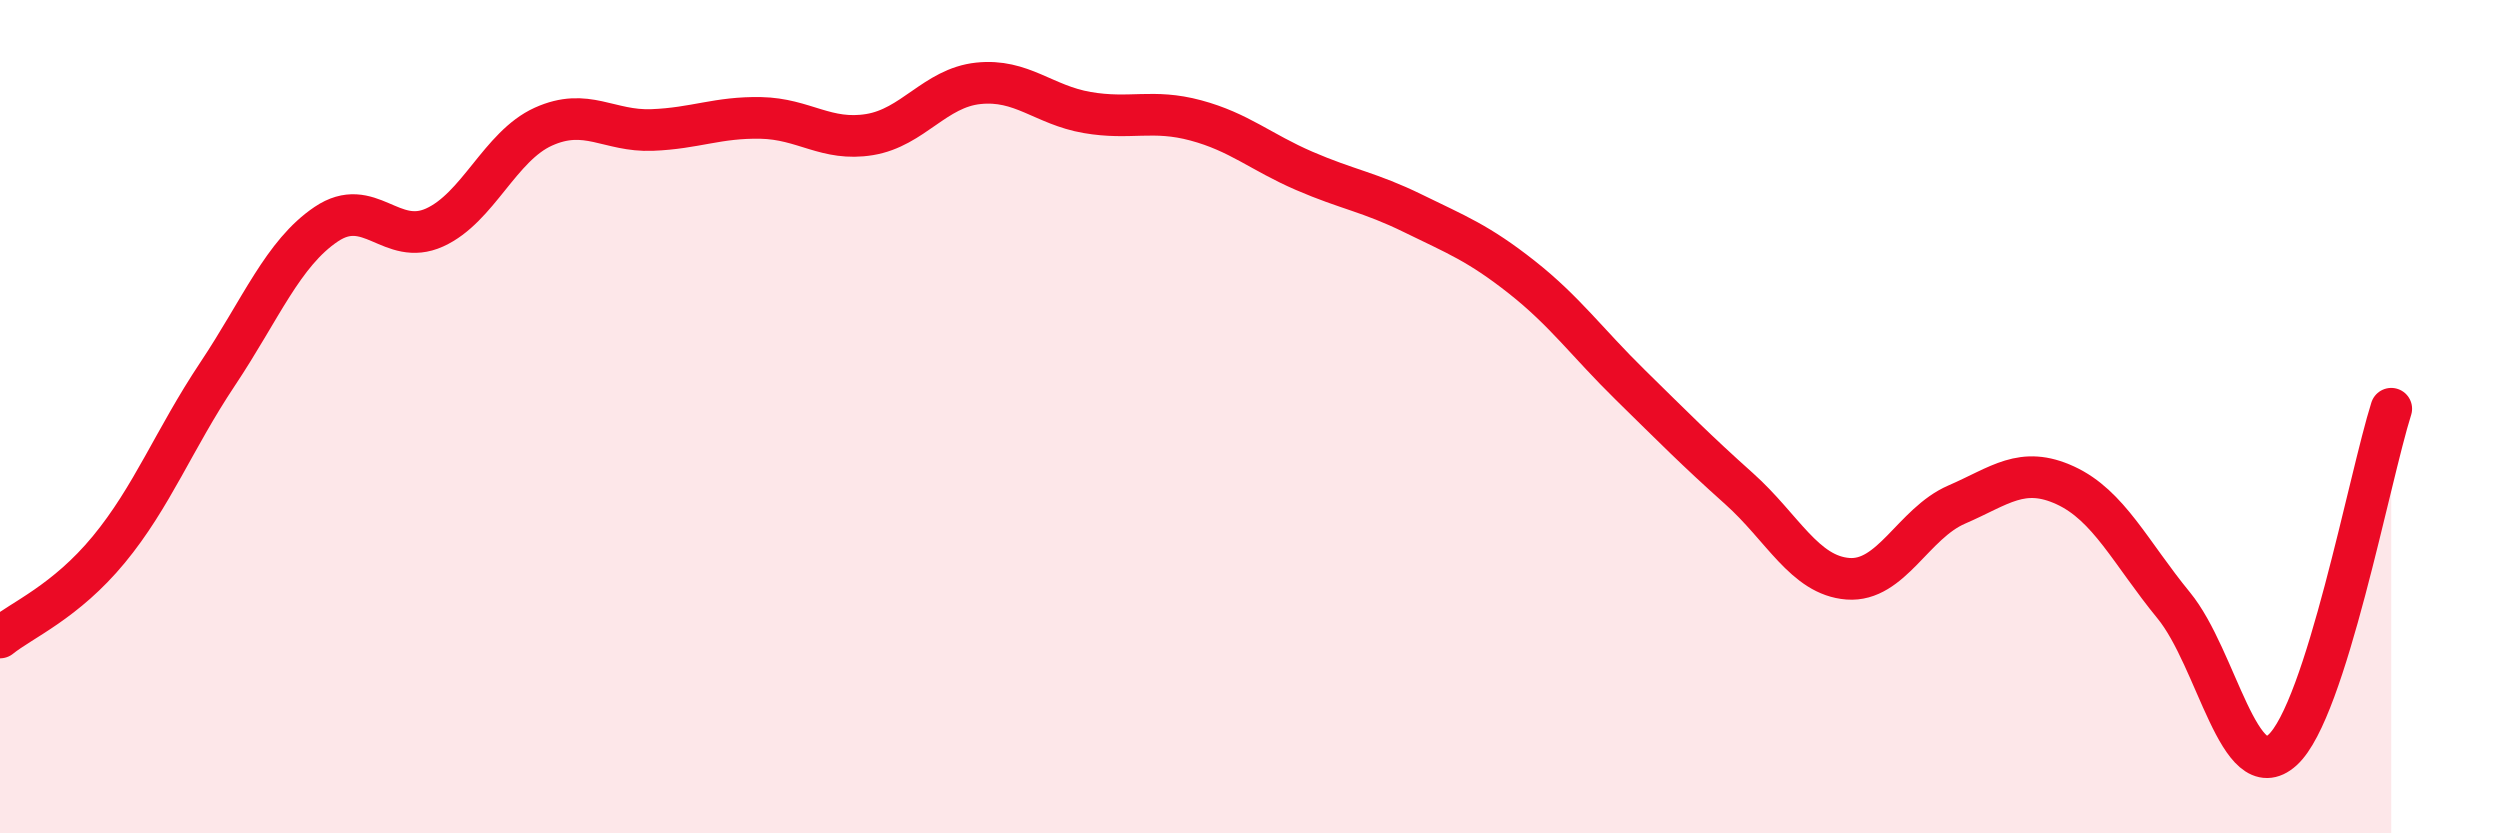 
    <svg width="60" height="20" viewBox="0 0 60 20" xmlns="http://www.w3.org/2000/svg">
      <path
        d="M 0,15.3 C 0.52,14.88 1.57,14.45 2.61,13.19 C 3.65,11.93 4.18,10.54 5.22,8.98 C 6.26,7.42 6.79,6.08 7.83,5.38 C 8.87,4.68 9.39,5.93 10.43,5.46 C 11.47,4.99 12,3.51 13.04,3.04 C 14.08,2.57 14.61,3.16 15.65,3.12 C 16.69,3.08 17.22,2.81 18.26,2.83 C 19.3,2.85 19.83,3.4 20.87,3.23 C 21.91,3.06 22.44,2.11 23.48,2 C 24.52,1.89 25.05,2.52 26.09,2.7 C 27.13,2.88 27.66,2.61 28.7,2.89 C 29.74,3.17 30.26,3.65 31.3,4.1 C 32.34,4.55 32.87,4.61 33.91,5.12 C 34.95,5.63 35.48,5.83 36.52,6.65 C 37.56,7.47 38.09,8.22 39.13,9.24 C 40.17,10.26 40.7,10.8 41.74,11.73 C 42.78,12.66 43.31,13.81 44.35,13.89 C 45.39,13.97 45.92,12.56 46.96,12.11 C 48,11.66 48.53,11.17 49.57,11.65 C 50.61,12.13 51.13,13.26 52.17,14.53 C 53.21,15.8 53.74,18.94 54.78,18 C 55.82,17.06 56.87,11.45 57.39,9.81L57.39 20L0 20Z"
        fill="#EB0A25"
        opacity="0.1"
        stroke-linecap="round"
        stroke-linejoin="round"
      />
      <path
        d="M 0,15.3 C 0.52,14.88 1.57,14.45 2.61,13.19 C 3.65,11.93 4.18,10.54 5.22,8.98 C 6.26,7.42 6.79,6.08 7.83,5.38 C 8.87,4.68 9.39,5.93 10.43,5.46 C 11.47,4.99 12,3.51 13.04,3.04 C 14.08,2.57 14.61,3.16 15.65,3.12 C 16.69,3.08 17.22,2.81 18.26,2.83 C 19.3,2.85 19.83,3.4 20.87,3.23 C 21.91,3.06 22.44,2.11 23.48,2 C 24.52,1.89 25.05,2.52 26.09,2.7 C 27.13,2.88 27.66,2.61 28.7,2.89 C 29.74,3.17 30.26,3.65 31.3,4.1 C 32.34,4.55 32.87,4.61 33.91,5.12 C 34.95,5.63 35.48,5.83 36.52,6.65 C 37.56,7.47 38.09,8.22 39.13,9.24 C 40.17,10.26 40.7,10.8 41.74,11.73 C 42.78,12.66 43.31,13.81 44.35,13.89 C 45.39,13.97 45.92,12.56 46.96,12.11 C 48,11.66 48.53,11.17 49.57,11.65 C 50.61,12.13 51.13,13.26 52.17,14.53 C 53.21,15.8 53.74,18.94 54.78,18 C 55.82,17.06 56.87,11.45 57.39,9.81"
        stroke="#EB0A25"
        stroke-width="1"
        fill="none"
        stroke-linecap="round"
        stroke-linejoin="round"
      />
    </svg>
  